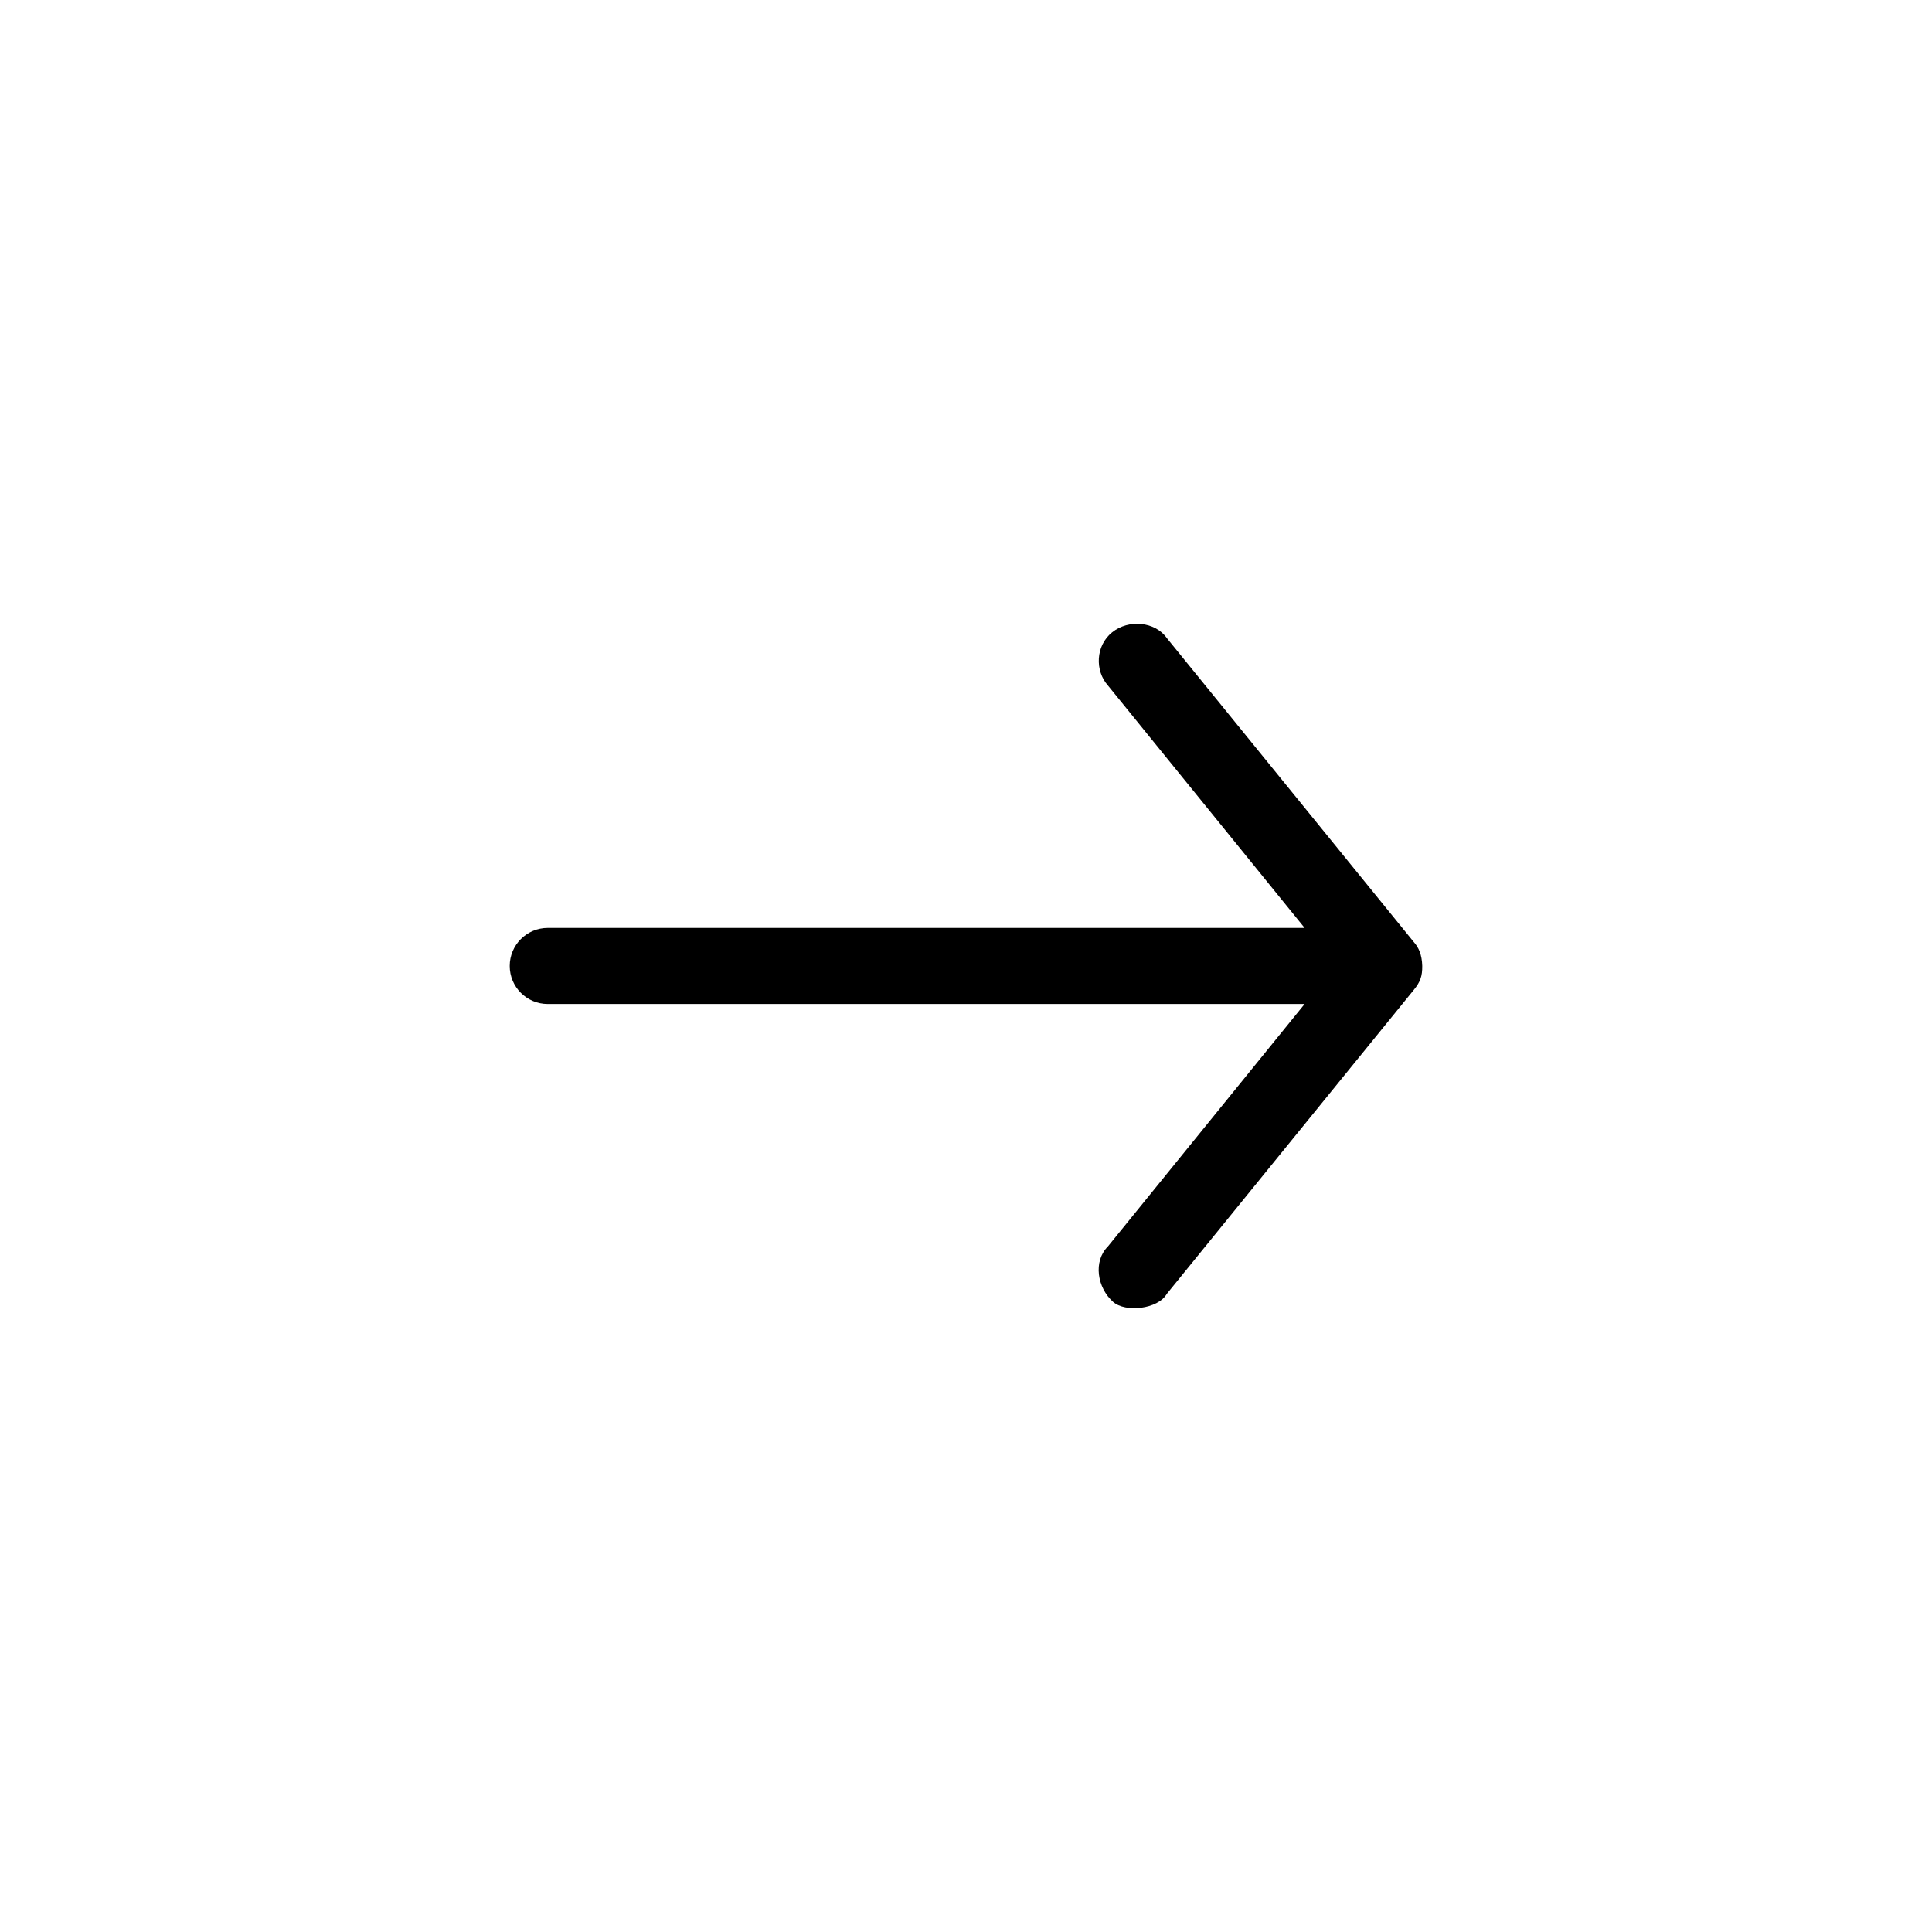 <?xml version="1.0" encoding="UTF-8"?>
<!-- Uploaded to: ICON Repo, www.svgrepo.com, Generator: ICON Repo Mixer Tools -->
<svg fill="#000000" width="800px" height="800px" version="1.1" viewBox="144 144 512 512" xmlns="http://www.w3.org/2000/svg">
 <path d="m520.91 399.99c-0.078-3.094-1.012-4.961-2.203-6.297l-65.496-80.609c-3.094-4.363-10.105-5.051-14.488-1.512-4.383 3.543-4.617 10.164-1.098 14.105l52.113 64.234h-200.58c-5.566 0-10.078 4.512-10.078 10.078 0 5.566 4.512 10.078 10.078 10.078h200.58l-52.113 64.234c-3.988 3.981-2.856 10.961 1.355 14.707 3.242 2.883 11.879 1.965 14.23-2.113l65.496-80.609c1.707-2.086 2.227-3.641 2.203-6.297z"/>
</svg>